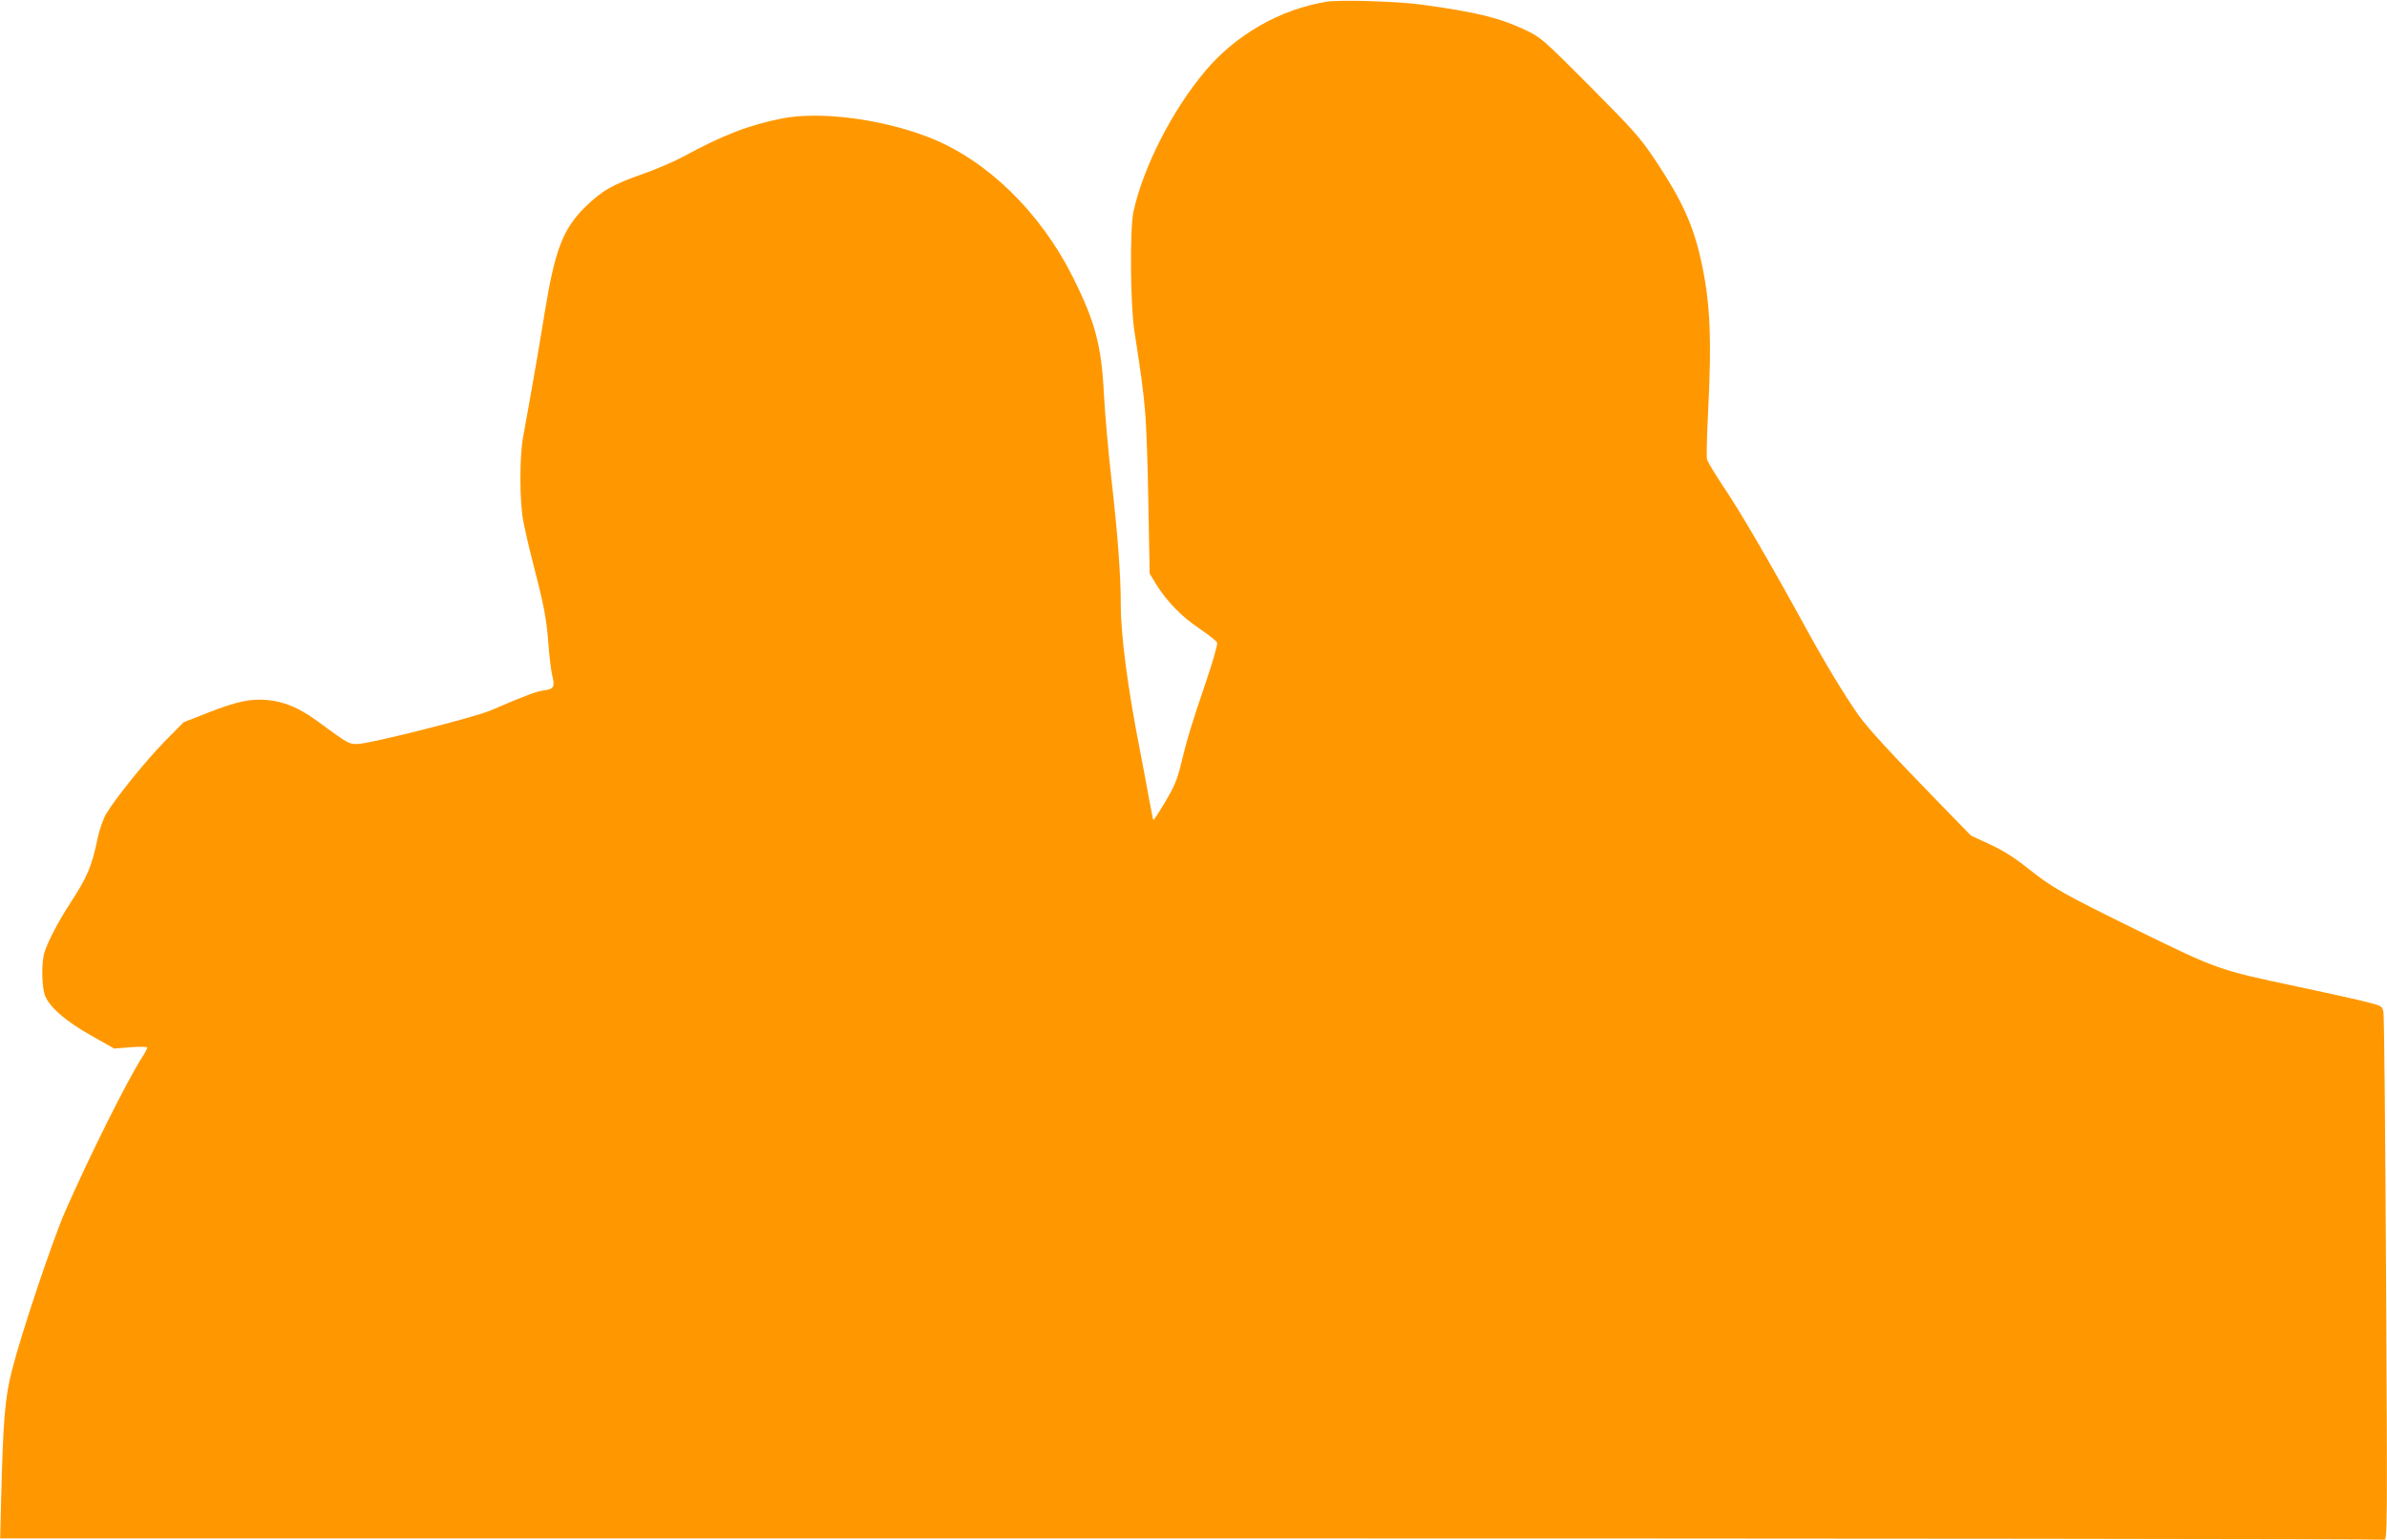 <?xml version="1.0" standalone="no"?>
<!DOCTYPE svg PUBLIC "-//W3C//DTD SVG 20010904//EN"
 "http://www.w3.org/TR/2001/REC-SVG-20010904/DTD/svg10.dtd">
<svg version="1.0" xmlns="http://www.w3.org/2000/svg"
 width="1280pt" height="826pt" viewBox="0 0 1280 826"
 preserveAspectRatio="xMidYMid meet">
<g transform="translate(0,826) scale(0.1,-0.1)"
fill="#ff9800" stroke="none">
<path d="M7115 8251 c-251 -41 -487 -176 -653 -373 -177 -211 -331 -513 -384
-753 -20 -91 -17 -500 5 -640 38 -246 46 -306 57 -427 7 -71 15 -296 18 -501
l7 -373 34 -56 c55 -90 137 -175 233 -239 49 -33 92 -67 95 -76 3 -8 -24 -104
-61 -212 -75 -219 -103 -313 -136 -450 -18 -74 -35 -113 -82 -192 -33 -55 -62
-99 -63 -97 -2 2 -13 57 -25 123 -12 66 -32 174 -45 240 -67 340 -105 625
-105 794 0 160 -17 382 -50 671 -16 140 -34 343 -40 450 -13 268 -47 395 -169
638 -173 344 -457 621 -761 742 -253 101 -590 145 -795 105 -178 -35 -316 -88
-535 -207 -47 -25 -139 -65 -205 -88 -170 -59 -228 -93 -318 -181 -119 -118
-162 -231 -217 -570 -27 -167 -56 -338 -116 -669 -18 -100 -18 -334 1 -438 8
-45 30 -142 49 -215 63 -243 76 -311 86 -442 5 -72 15 -151 21 -176 16 -62 9
-75 -43 -81 -40 -5 -100 -27 -285 -107 -87 -38 -655 -181 -717 -181 -46 0 -48
1 -216 124 -98 71 -174 103 -266 112 -91 8 -159 -6 -319 -68 l-130 -51 -100
-101 c-102 -104 -269 -310 -317 -393 -15 -26 -34 -81 -43 -122 -33 -159 -55
-211 -152 -360 -61 -94 -114 -196 -134 -256 -18 -57 -16 -191 4 -238 27 -62
113 -136 247 -211 l122 -69 89 7 c49 4 89 3 89 -2 0 -4 -13 -29 -30 -55 -82
-130 -274 -514 -410 -822 -67 -153 -234 -650 -285 -850 -39 -153 -48 -264 -59
-698 l-5 -207 6384 0 c3511 0 6391 -3 6400 -7 17 -6 17 74 10 1395 -4 771 -10
1416 -14 1434 -6 31 -10 34 -76 51 -70 18 -223 52 -390 87 -420 89 -420 89
-860 304 -394 194 -450 225 -580 329 -69 55 -131 95 -203 128 l-103 48 -183
188 c-253 260 -370 388 -420 458 -77 110 -176 273 -280 463 -193 352 -359 637
-443 760 -45 68 -86 135 -89 148 -4 14 -1 123 5 243 21 412 12 603 -38 827
-42 189 -102 320 -242 531 -84 126 -115 160 -353 400 -252 253 -264 263 -346
302 -137 65 -263 96 -555 136 -129 18 -438 27 -510 16z"/>
</g>
</svg>
